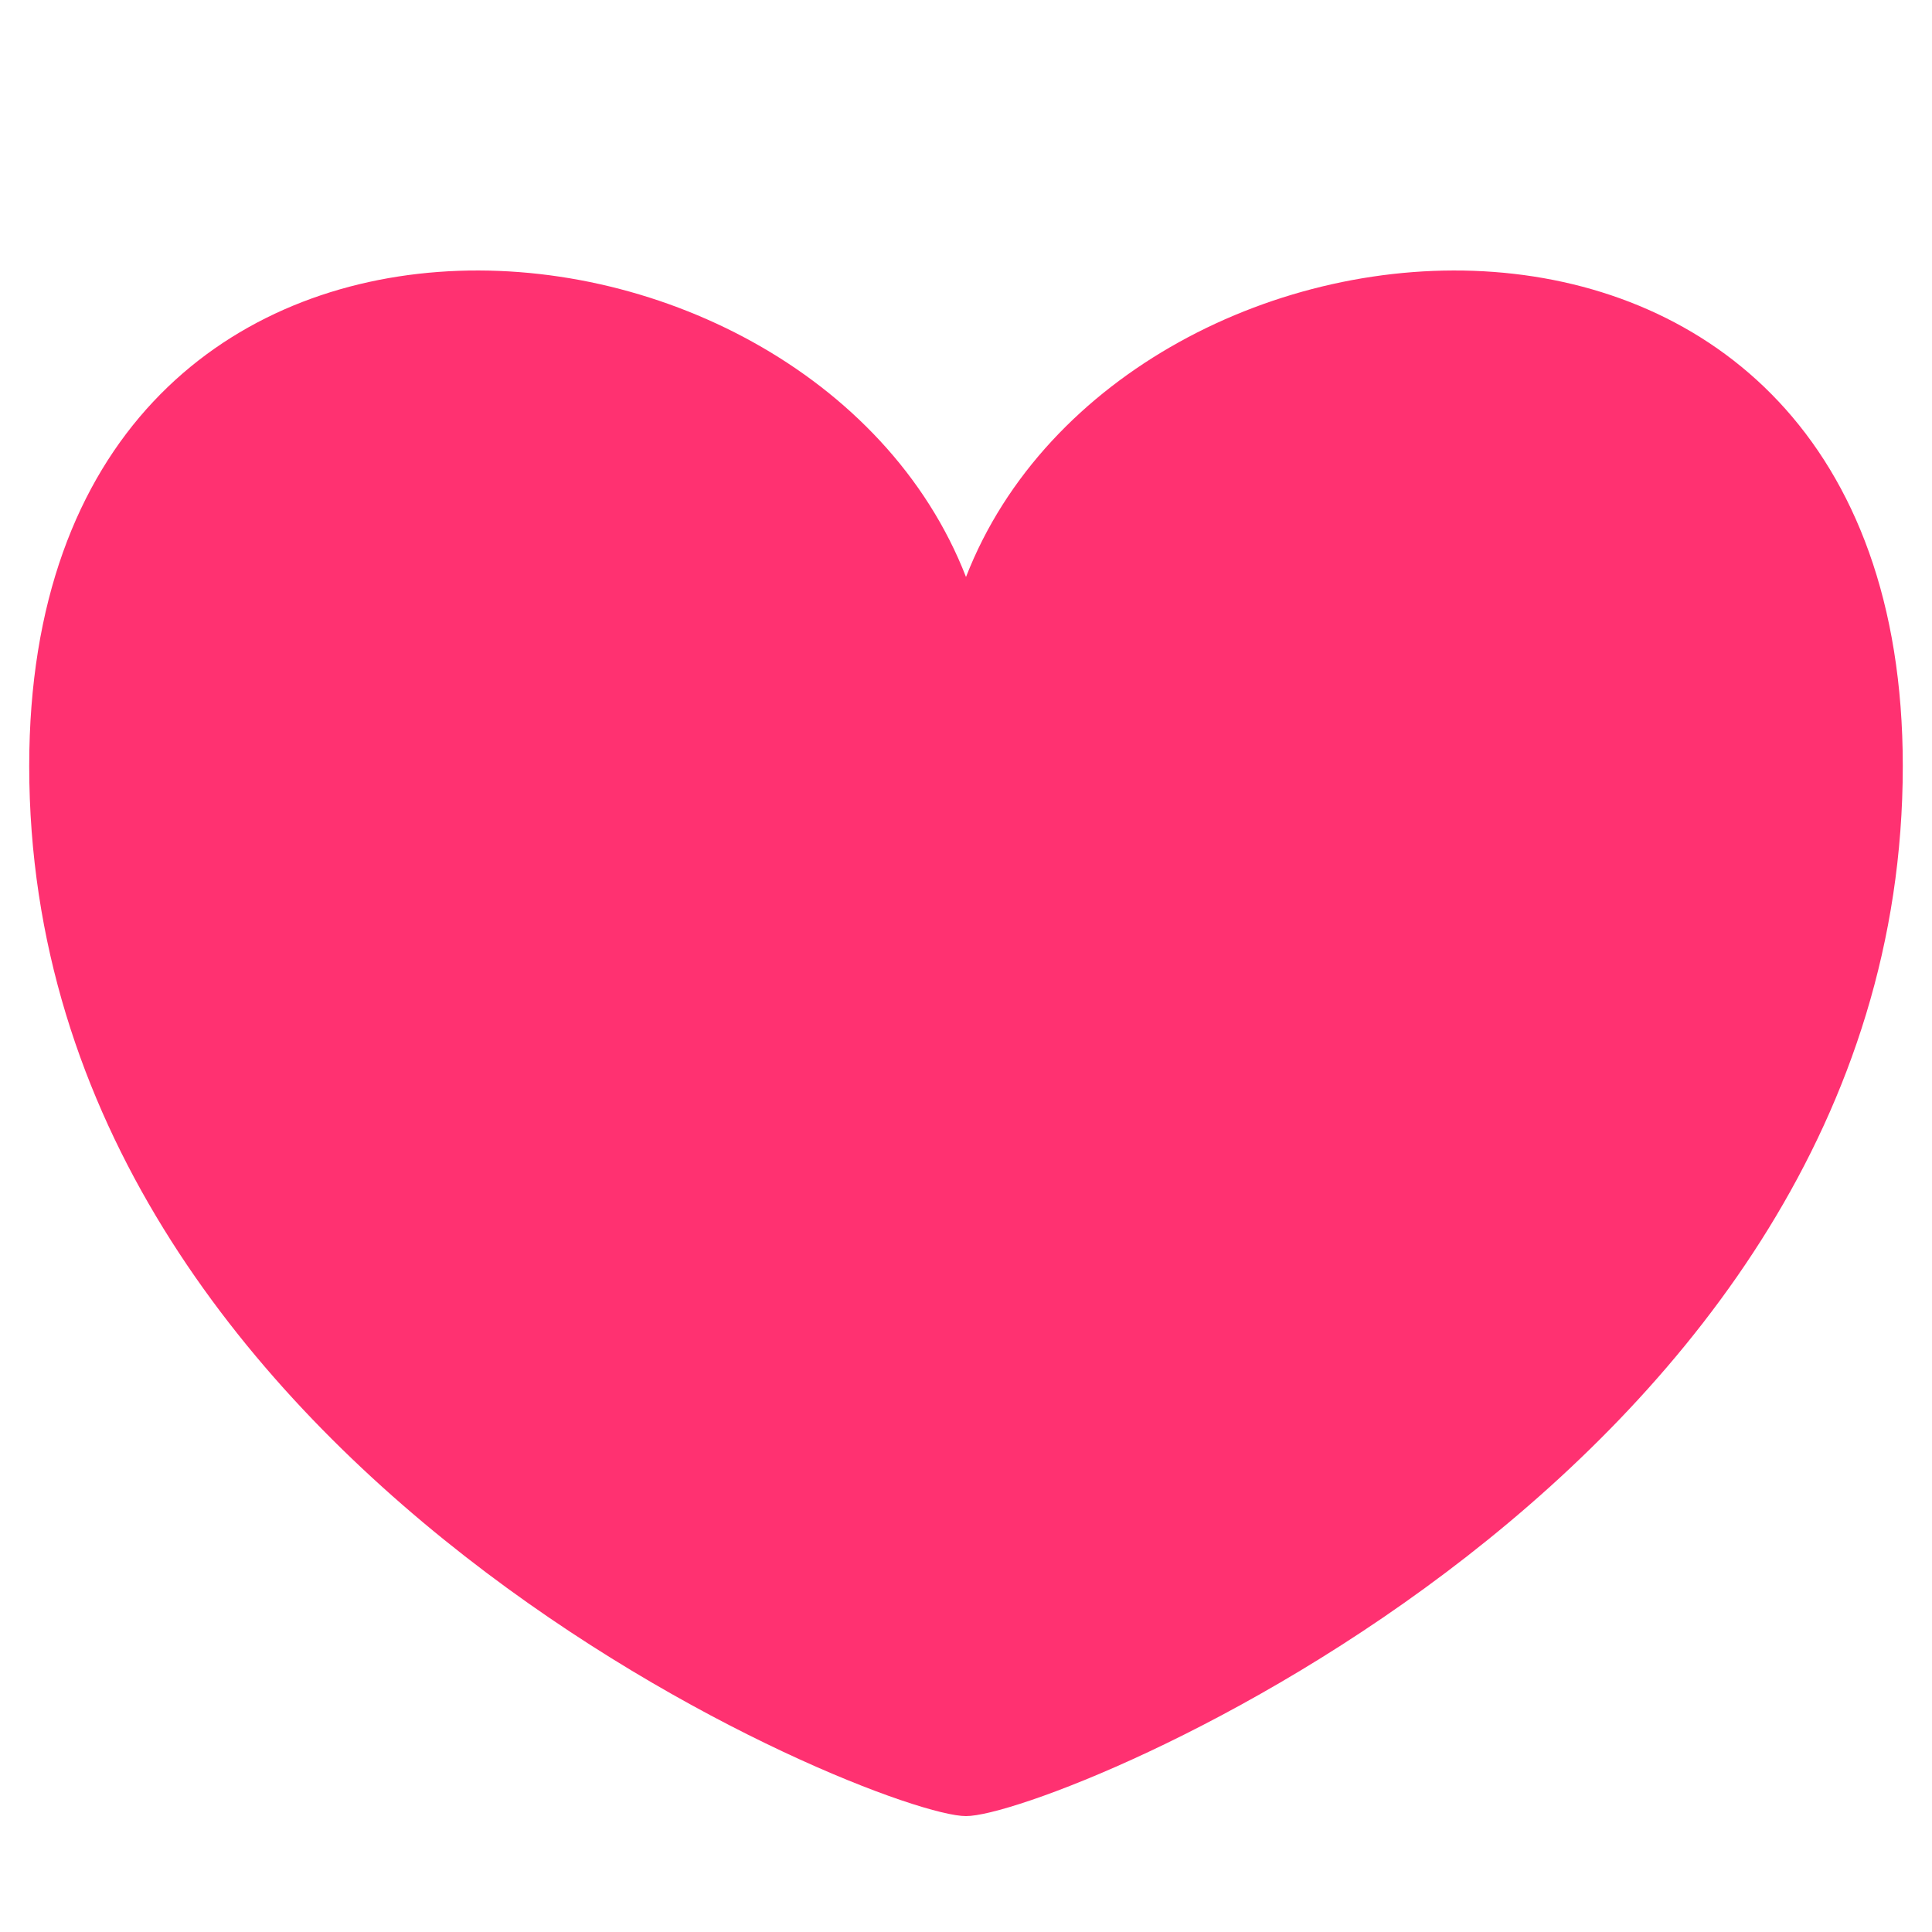 <?xml version="1.0" encoding="utf-8"?>
<!-- Generator: Adobe Illustrator 21.0.2, SVG Export Plug-In . SVG Version: 6.00 Build 0)  -->
<svg version="1.1" id="Слой_1" xmlns="http://www.w3.org/2000/svg" xmlns:xlink="http://www.w3.org/1999/xlink" x="0px" y="0px"
	 viewBox="0 0 25 25" style="enable-background:new 0 0 25 25;" xml:space="preserve">
<style type="text/css">
	.st0{fill:#FF3171;}
</style>
<path class="st0" d="M12.5,7.466C10.45,2.191,0.378,1.4,0.378,9.912
	c0,9.148,11.001,13.597,12.122,13.588c1.121,0.009,12.122-4.44,12.122-13.588
	C24.622,1.4,14.55,2.191,12.5,7.466z"/>
</svg>
